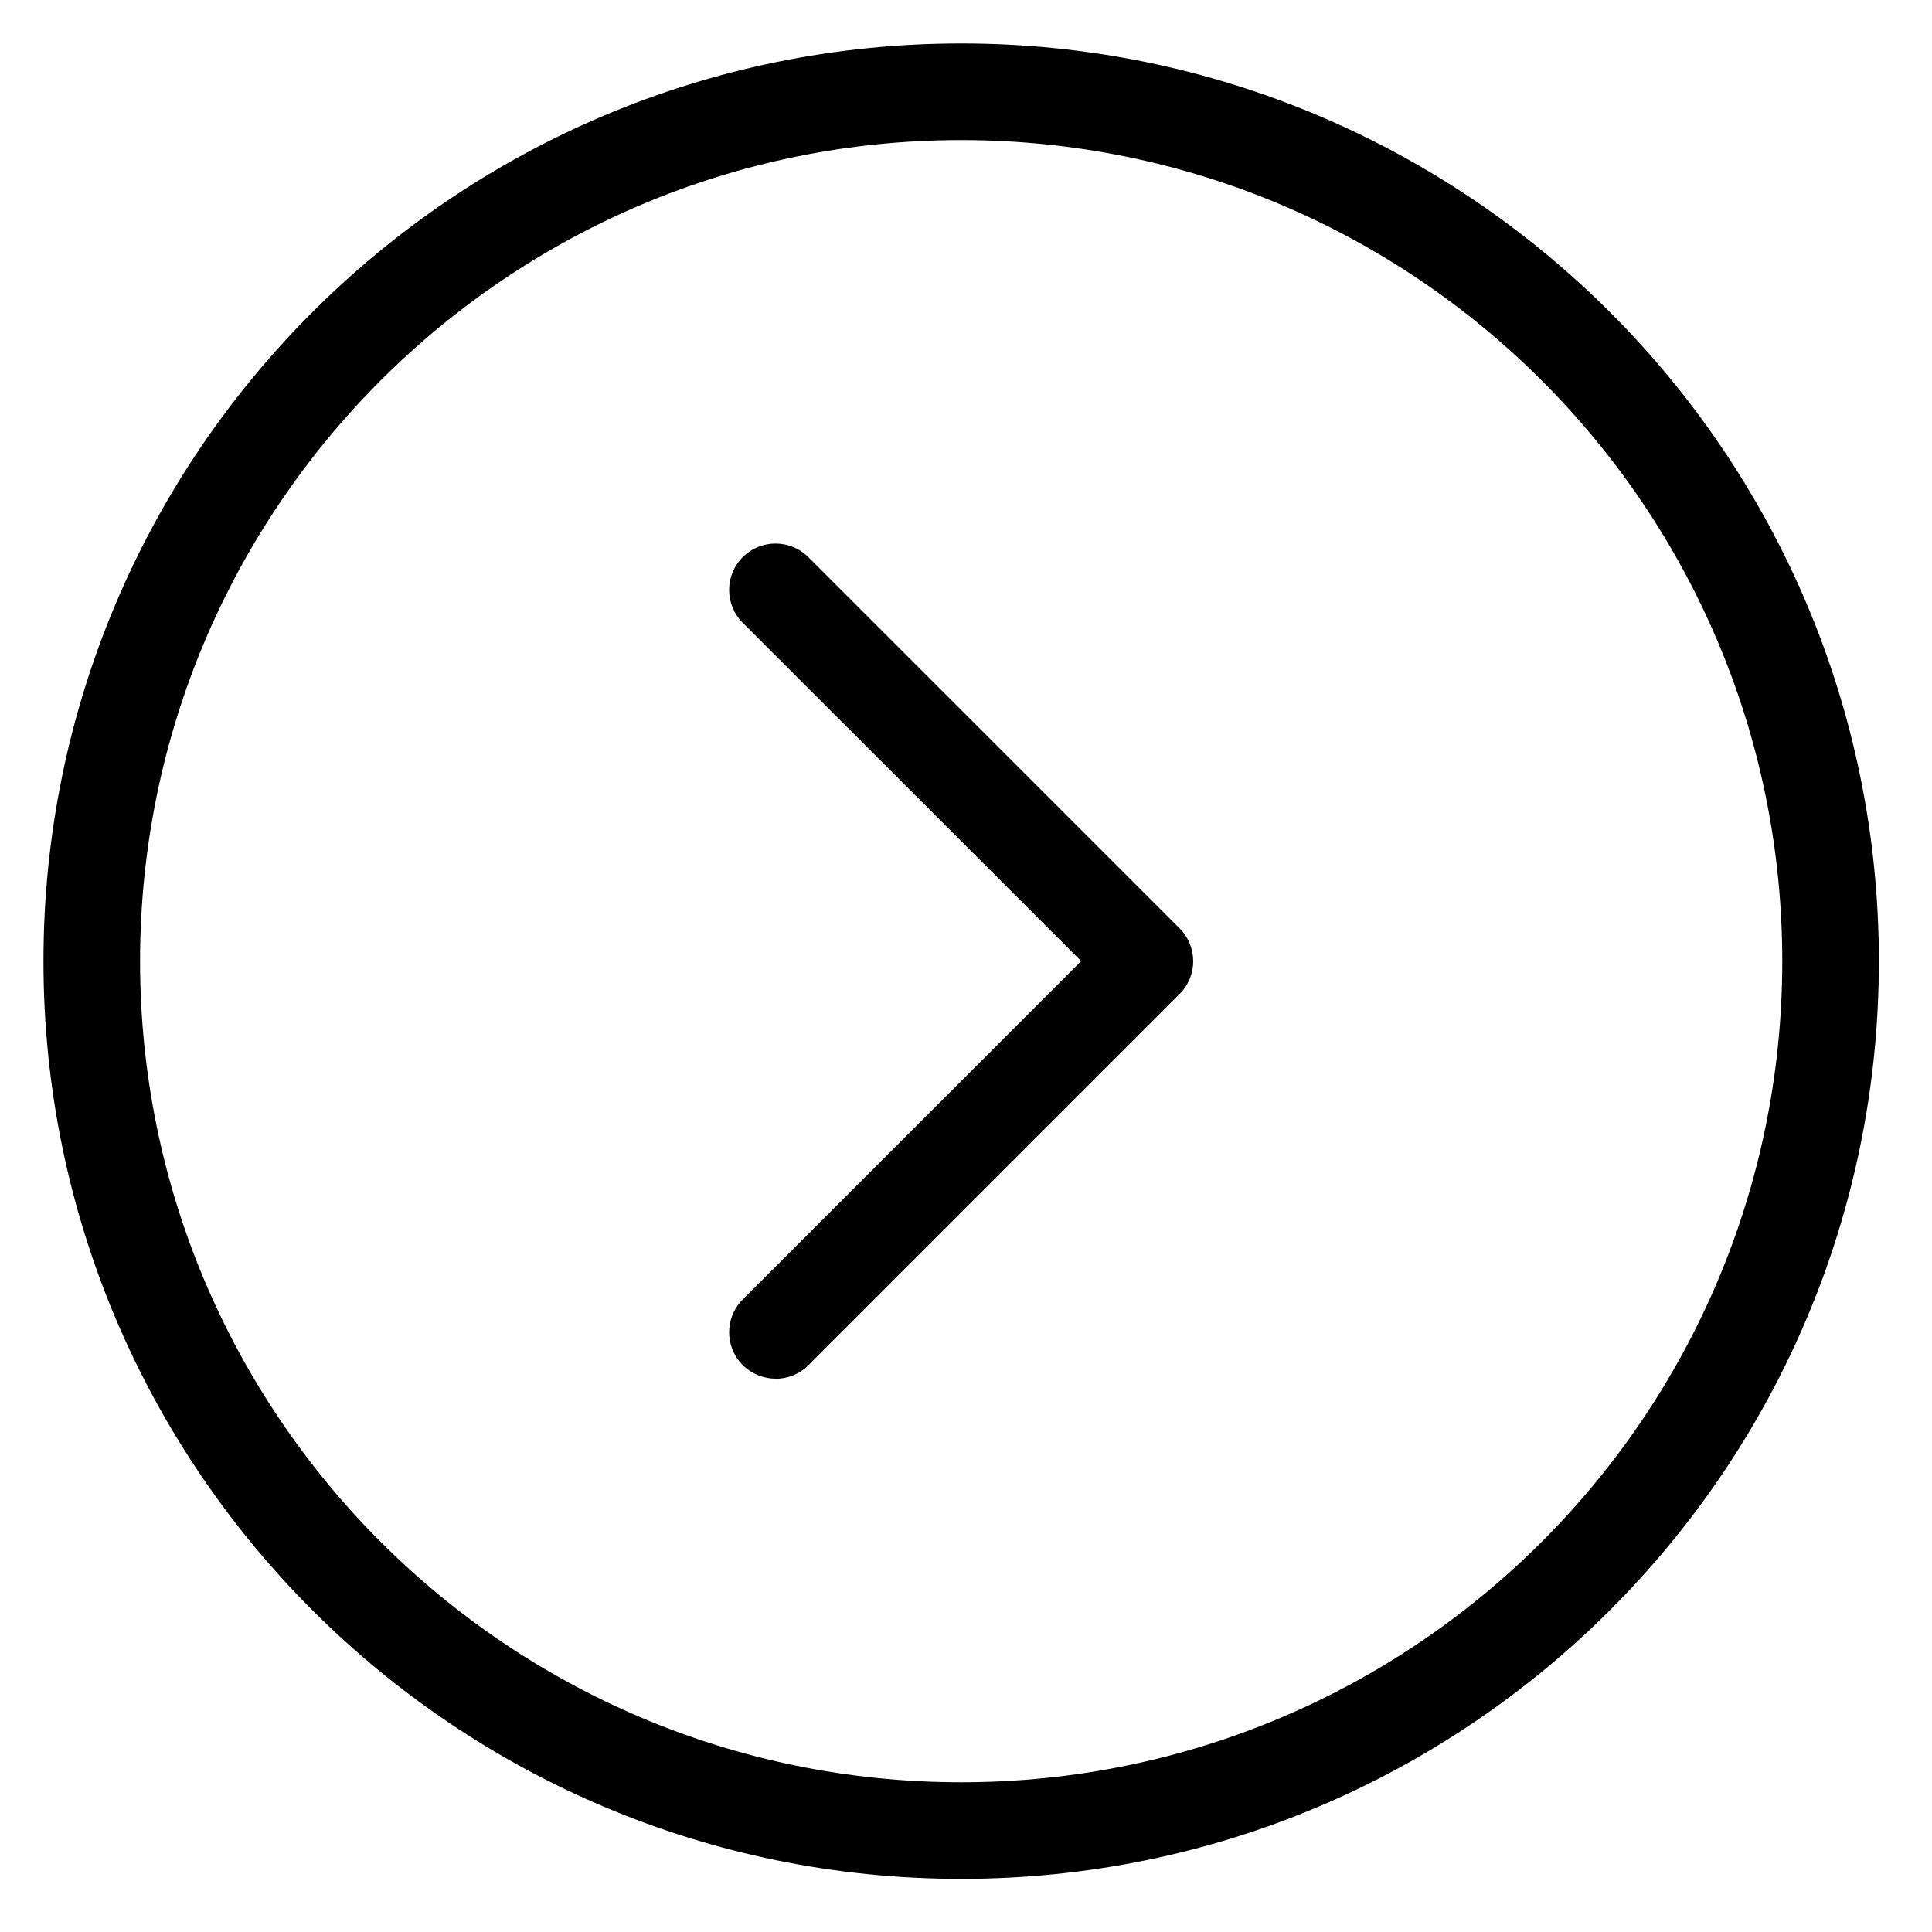 <?xml version="1.0" encoding="utf-8"?>
<!-- Generator: Adobe Illustrator 13.0.0, SVG Export Plug-In . SVG Version: 6.00 Build 14948)  -->
<!DOCTYPE svg PUBLIC "-//W3C//DTD SVG 1.1//EN" "http://www.w3.org/Graphics/SVG/1.1/DTD/svg11.dtd">
<svg version="1.1" id="Layer_1" xmlns="http://www.w3.org/2000/svg" xmlns:xlink="http://www.w3.org/1999/xlink" x="0px" y="0px"
	 width="200px" height="200px" viewBox="0 0 200 200" enable-background="new 0 0 200 200" xml:space="preserve">
<title>Home, Website</title>
<path d="M122.113,96.107c1.875,1.877,1.875,4.917-0.002,6.795l-38.431,38.43c-0.938,0.939-2.167,1.4-3.397,1.4l0.01-0.012
	c-1.229,0-2.459-0.47-3.406-1.406c-1.876-1.867-1.876-4.918,0-6.793l35.035-35.026L76.887,64.468c-1.876-1.876-1.876-4.917,0-6.792
	c1.877-1.877,4.918-1.877,6.794,0L122.113,96.107"/>
<path d="M99.5,4.5c-52.467,0-95,42.533-95,95s42.533,95,95,95s95-42.533,95-95S151.967,4.5,99.5,4.5z M99.5,184.5
	c-46.944,0-85-38.057-85-85c0-46.944,38.056-85,85-85c46.943,0,85,38.056,85,85C184.5,146.443,146.443,184.5,99.5,184.5z"/>
</svg>
